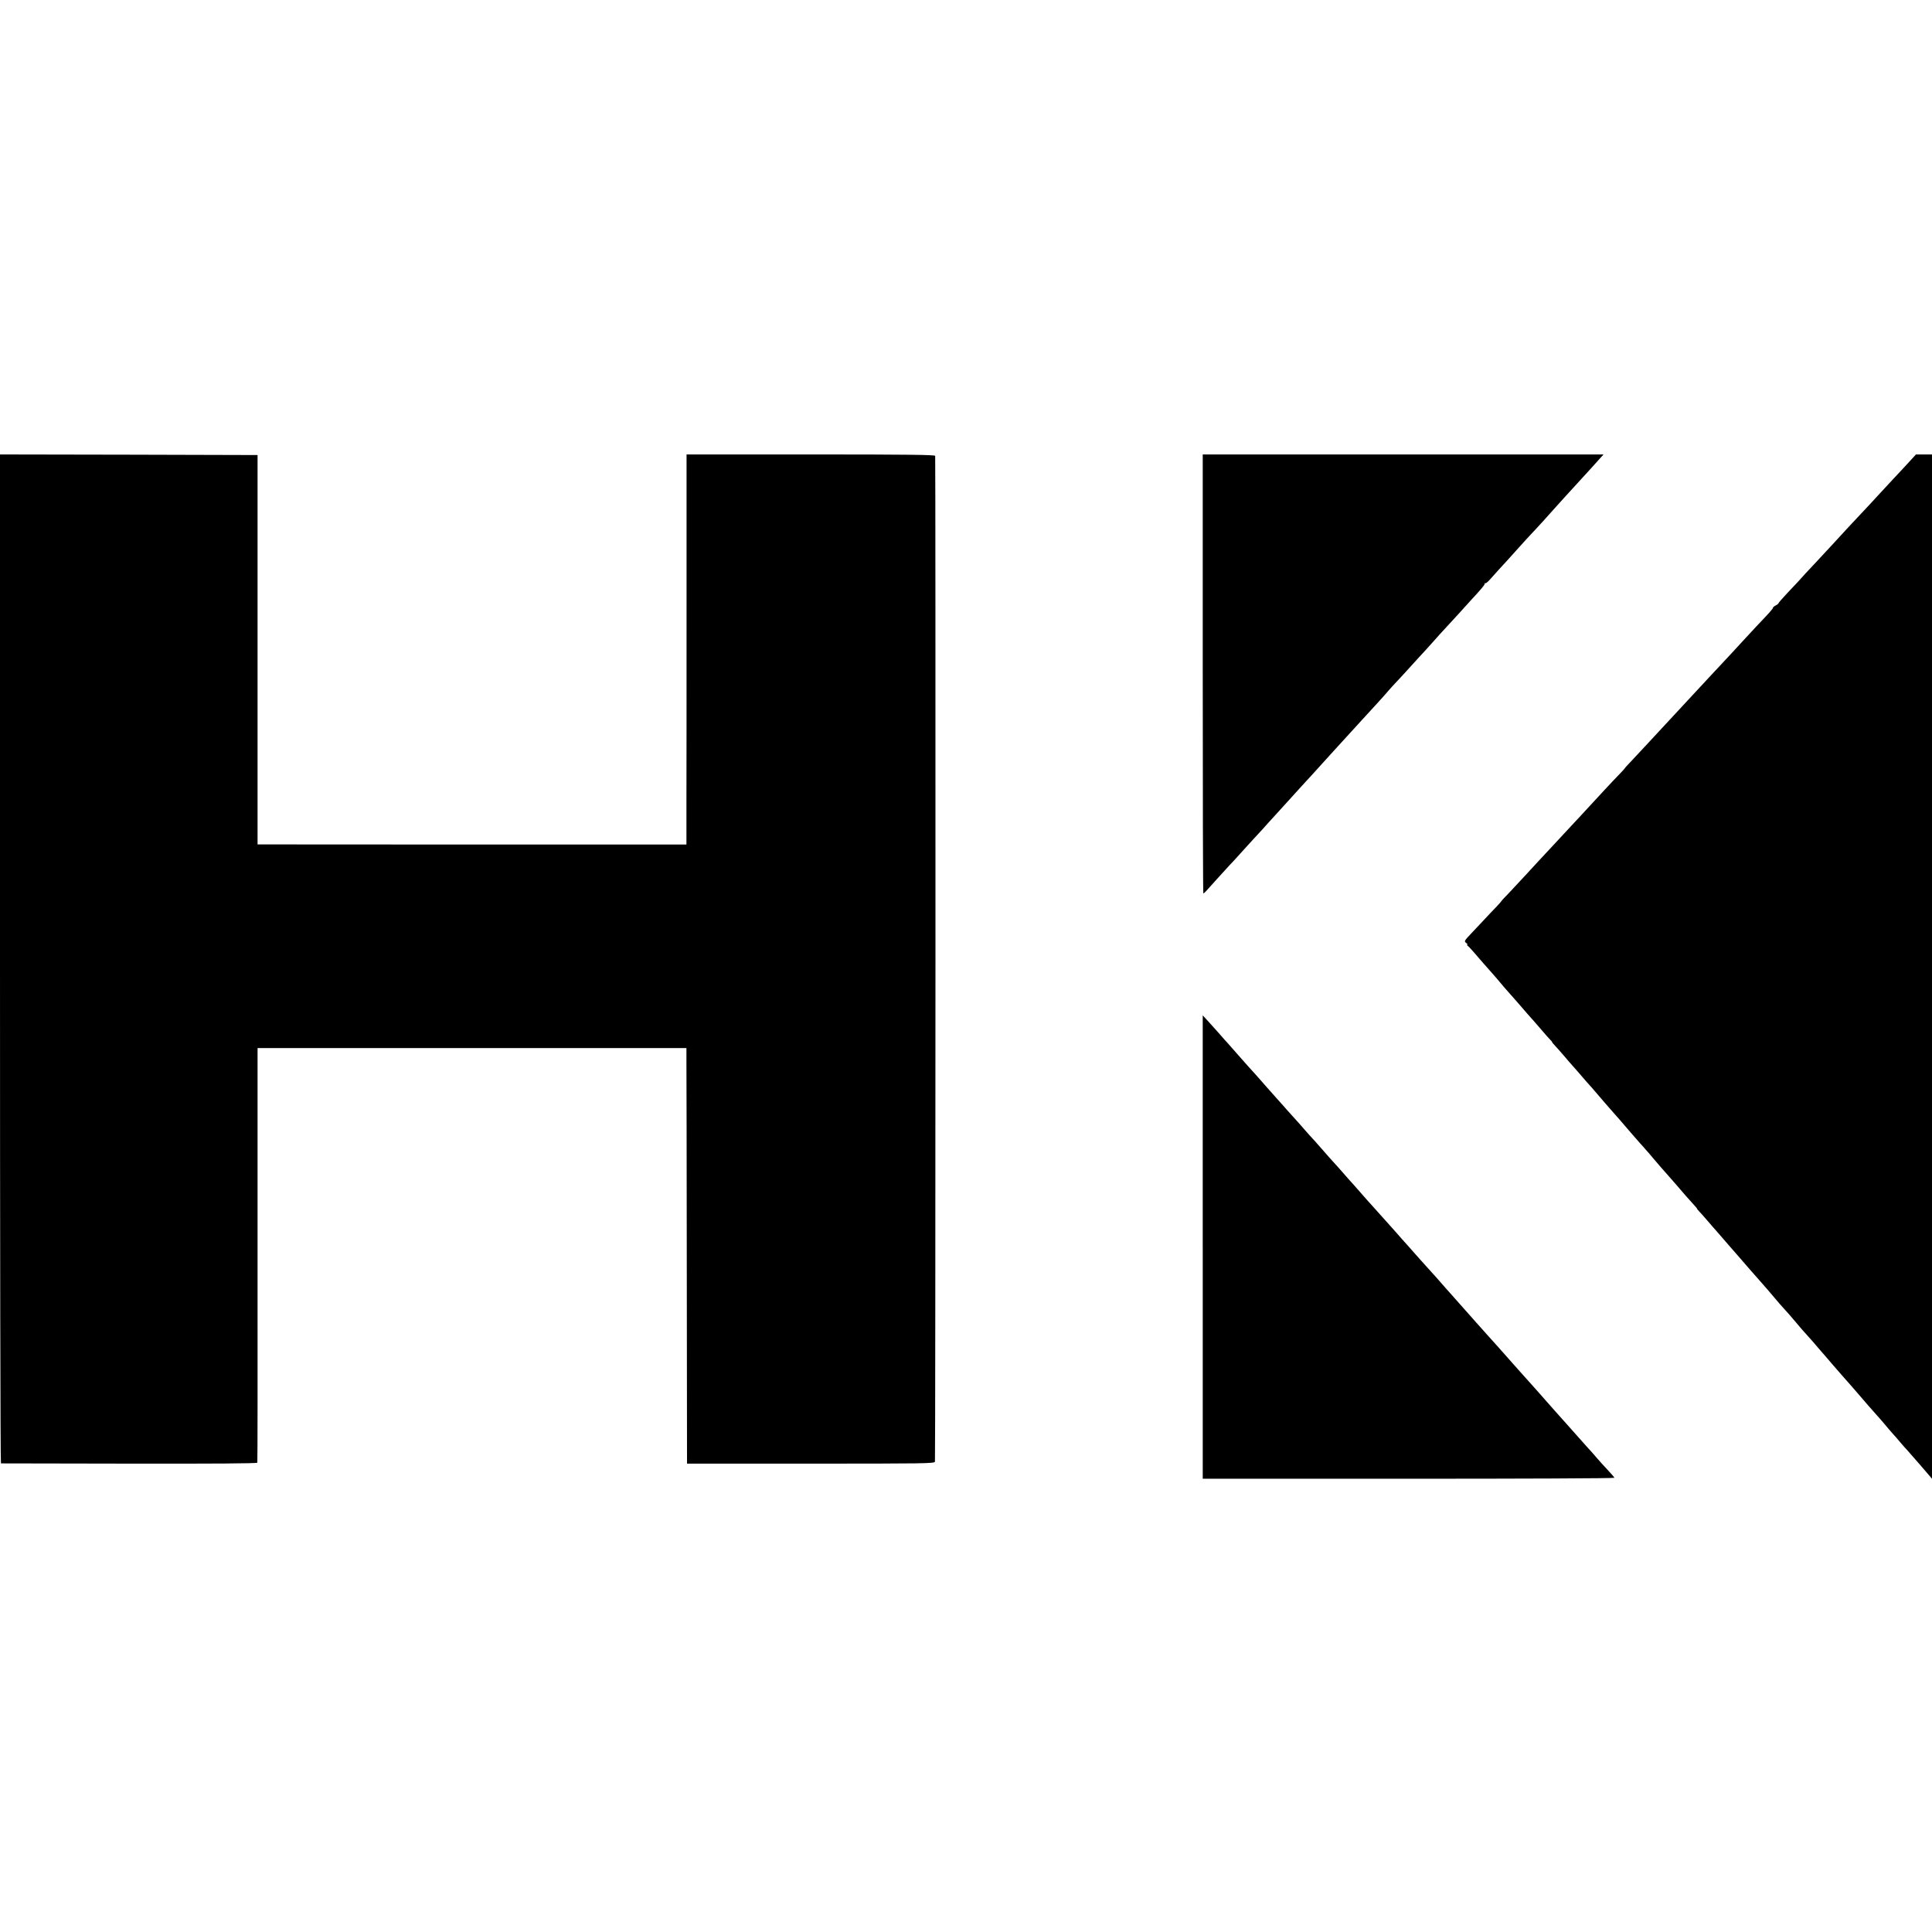 <?xml version="1.0" standalone="no"?>
<!DOCTYPE svg PUBLIC "-//W3C//DTD SVG 20010904//EN"
 "http://www.w3.org/TR/2001/REC-SVG-20010904/DTD/svg10.dtd">
<svg version="1.0" xmlns="http://www.w3.org/2000/svg"
 width="1624pt" height="1624pt" viewBox="0 0 1624 1624"
 preserveAspectRatio="xMidYMid meet">
<g transform="translate(0,1624) scale(0.1,-0.1)"
fill="#000000" stroke="none">
<path d="M0 8180 c0 -2332 3 -4240 8 -4241 4 0 490 -1 1079 -2 708 -1 1074 1
1076 8 2 6 3 792 2 1748 l0 1737 1802 0 1803 0 0 -112 c1 -62 2 -848 3 -1747
l2 -1634 1039 0 c952 0 1040 1 1045 16 5 12 6 8396 2 8455 -1 9 -217 12 -1045
12 l-1045 0 0 -1282 c0 -706 0 -1444 -1 -1640 l0 -357 -1803 0 -1802 1 0 1636
0 1637 -1083 3 -1082 2 0 -4240z"/>
<path d="M10110 10575 c0 -1015 2 -1845 5 -1845 6 0 18 12 111 117 34 37 79
87 100 110 22 22 69 74 105 114 37 41 82 90 100 110 19 20 56 60 83 90 26 30
83 92 125 138 91 100 105 116 196 216 39 43 84 92 100 109 17 18 64 70 105
116 41 46 86 95 100 110 14 15 61 67 105 115 44 49 91 100 105 115 88 95 199
217 220 243 14 16 45 51 70 77 25 26 81 87 125 136 44 49 94 103 111 121 17
18 53 58 80 89 27 31 65 73 84 93 19 20 71 77 115 125 44 49 91 101 105 116
90 97 120 133 120 142 0 6 3 9 6 6 3 -4 22 12 42 35 41 47 102 113 147 162 17
18 57 63 90 100 33 37 80 89 105 115 47 49 181 197 213 234 10 12 39 44 65 72
51 55 195 213 233 255 13 15 41 45 61 68 l37 41 -1684 0 -1685 0 0 -1845z"/>
<path d="M16030 12338 c-41 -45 -91 -98 -110 -118 -19 -21 -75 -81 -125 -135
-49 -54 -108 -117 -130 -140 -51 -53 -233 -250 -269 -290 -15 -16 -74 -79
-130 -140 -57 -60 -123 -131 -146 -158 -24 -26 -72 -77 -107 -114 -35 -37 -63
-70 -63 -73 0 -4 -11 -13 -25 -20 -13 -7 -23 -16 -22 -19 2 -6 -31 -43 -138
-155 -22 -24 -78 -84 -125 -135 -47 -51 -107 -117 -135 -146 -27 -29 -90 -97
-140 -150 -49 -53 -108 -117 -130 -140 -22 -24 -85 -92 -140 -151 -55 -59
-113 -122 -130 -140 -16 -17 -68 -73 -115 -124 -47 -51 -109 -117 -137 -147
-29 -30 -53 -56 -53 -58 0 -2 -19 -23 -42 -47 -42 -42 -208 -221 -319 -342
-30 -32 -72 -78 -94 -101 -22 -23 -87 -93 -145 -156 -58 -62 -118 -127 -134
-144 -15 -16 -63 -68 -105 -114 -42 -45 -104 -112 -138 -148 -35 -35 -63 -66
-63 -68 0 -2 -21 -25 -46 -52 -26 -26 -67 -70 -93 -98 -26 -27 -76 -81 -111
-118 -62 -65 -64 -69 -46 -83 11 -8 16 -14 10 -14 -5 0 -5 -3 1 -8 11 -7 59
-61 140 -156 28 -32 62 -71 76 -86 14 -16 44 -50 65 -76 21 -26 51 -59 65 -75
14 -15 48 -54 75 -85 54 -63 108 -125 139 -159 11 -13 40 -46 65 -75 25 -29
55 -64 68 -77 13 -12 21 -23 19 -23 -3 0 10 -15 27 -33 17 -18 51 -57 76 -86
25 -30 56 -66 70 -81 14 -15 45 -51 70 -80 25 -29 56 -65 70 -80 14 -15 36
-40 49 -56 27 -33 141 -163 156 -180 10 -10 67 -76 151 -174 22 -25 53 -60 69
-79 17 -18 39 -43 50 -56 11 -12 39 -44 61 -71 58 -68 78 -91 134 -154 27 -30
58 -66 70 -80 41 -49 105 -122 137 -156 17 -19 30 -34 28 -34 -2 0 6 -10 18
-23 12 -12 45 -49 72 -81 28 -32 61 -71 75 -86 14 -16 32 -36 40 -46 9 -11 38
-44 64 -74 27 -30 58 -66 70 -80 36 -42 176 -203 215 -246 20 -22 54 -62 76
-88 22 -27 53 -62 68 -80 16 -17 40 -44 55 -61 15 -16 52 -59 82 -95 30 -36
69 -81 87 -100 17 -19 40 -45 50 -56 17 -21 89 -103 133 -154 12 -14 42 -50
68 -79 26 -30 54 -62 62 -71 8 -9 42 -47 75 -85 33 -39 64 -75 70 -81 5 -6 30
-34 55 -64 25 -29 59 -67 75 -85 17 -18 48 -54 69 -79 21 -26 51 -60 65 -76
14 -15 44 -49 66 -76 22 -26 47 -54 56 -63 8 -9 59 -67 112 -128 l97 -113 0
4305 0 4305 -68 0 -67 0 -75 -82z"/>
<path d="M10110 5758 l0 -1948 1730 0 c952 0 1730 3 1730 8 0 4 -26 34 -58 68
-31 33 -70 76 -86 95 -15 18 -59 68 -97 109 -37 41 -77 86 -89 100 -12 14 -48
54 -80 90 -32 36 -67 74 -77 86 -10 12 -47 54 -83 94 -36 40 -73 82 -83 94
-16 18 -65 72 -162 181 -11 12 -36 40 -55 62 -63 72 -165 186 -190 213 -14 15
-52 58 -85 95 -33 38 -65 73 -70 79 -6 6 -42 47 -80 90 -39 44 -77 87 -85 96
-8 9 -40 44 -70 79 -30 35 -66 75 -80 90 -14 15 -59 65 -100 111 -41 47 -79
90 -85 96 -17 18 -123 138 -142 160 -29 33 -135 151 -173 193 -19 21 -60 66
-90 101 -30 35 -66 76 -80 91 -14 15 -50 55 -80 90 -30 34 -68 77 -85 95 -16
18 -49 54 -71 80 -23 27 -59 68 -80 91 -22 22 -59 65 -84 93 -25 29 -58 67
-75 85 -16 17 -53 59 -82 91 -28 32 -64 73 -80 90 -15 16 -55 61 -88 99 -63
73 -114 129 -155 174 -14 16 -52 59 -85 96 -33 38 -69 78 -80 91 -12 12 -48
53 -80 90 -33 37 -77 86 -97 108 l-38 41 0 -1947z"/>
</g>
</svg>
